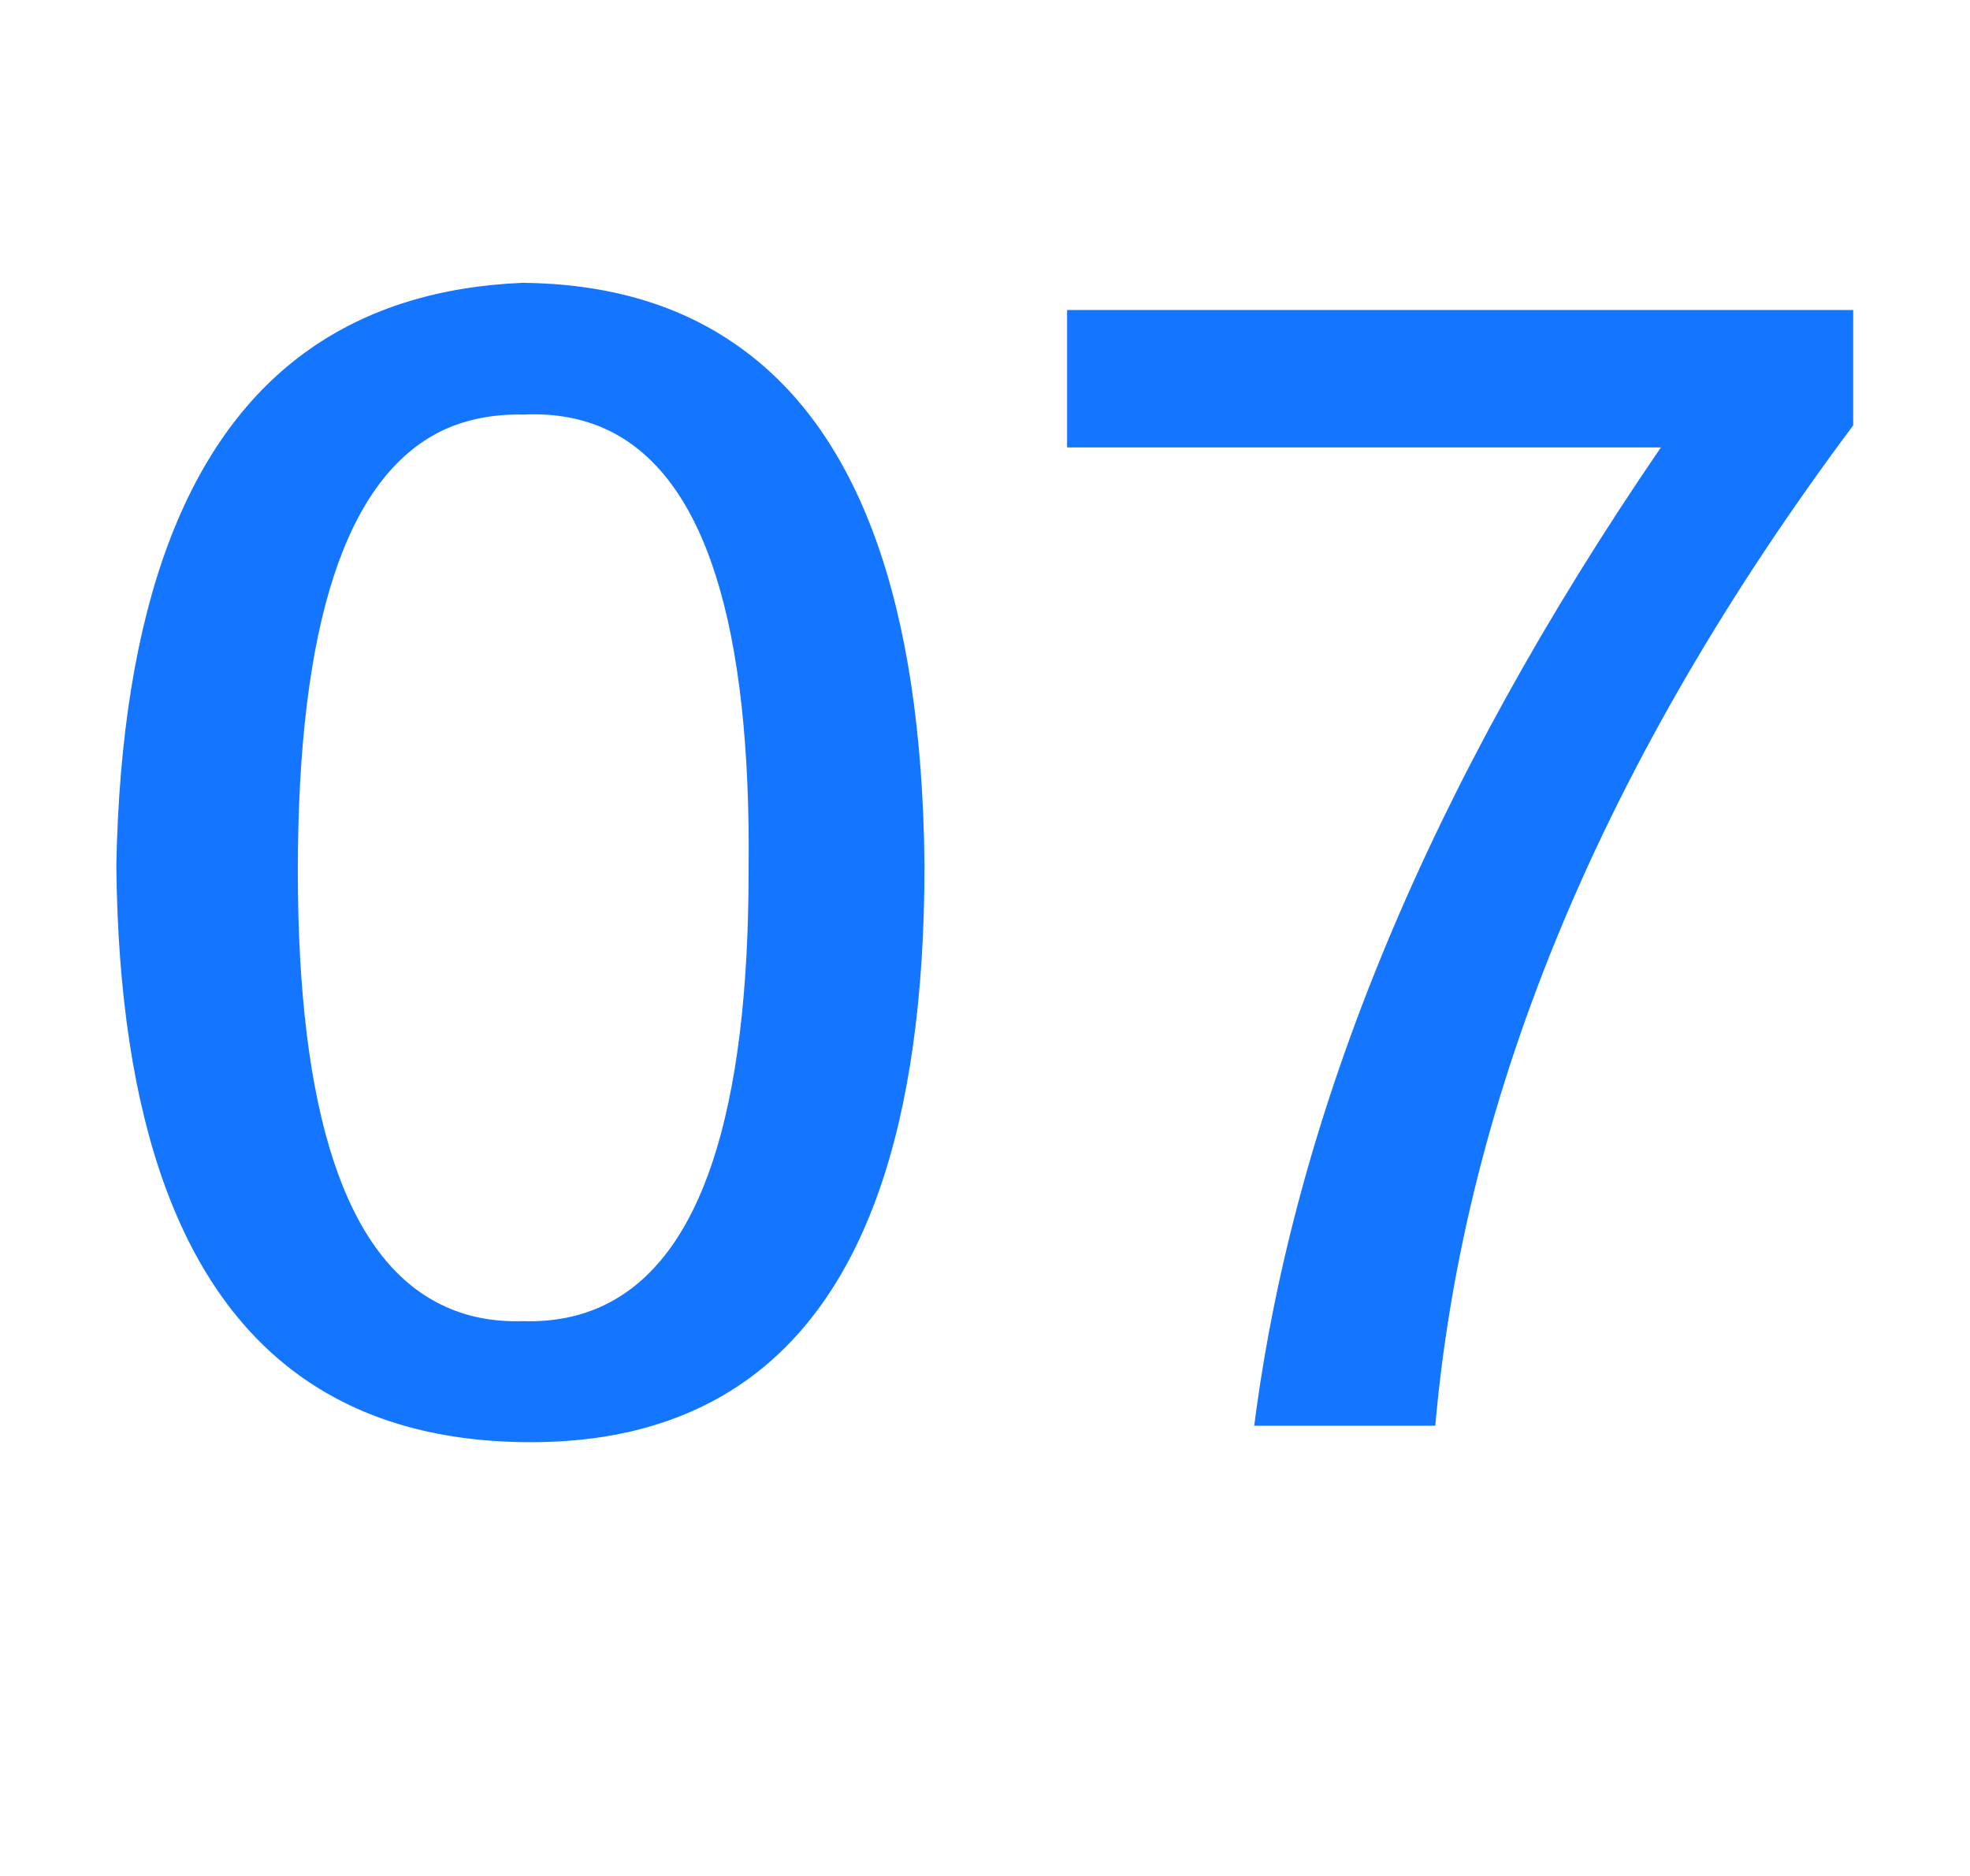 <svg width="42" height="40" viewBox="0 0 42 40" fill="none" xmlns="http://www.w3.org/2000/svg" xmlns:xlink="http://www.w3.org/1999/xlink">
	<desc>
			Created with Pixso.
	</desc>
	<defs/>
	<path id="07" d="M15.65 7.32Q13.82 6.06 11.15 6.03Q8.47 6.14 6.61 7.44Q2.64 10.22 2.48 18.45Q2.56 26.66 6.47 29.39Q8.36 30.71 11.15 30.75Q13.92 30.79 15.8 29.51Q19.71 26.85 19.71 18.45Q19.63 10.03 15.65 7.32ZM26.74 30.4L30.6 30.4Q31.54 19.74 39.51 9.07L39.51 6.61L22.75 6.61L22.75 9.54L35.41 9.54Q28.03 20.32 26.74 30.4ZM12.9 27.82Q12.12 28.2 11.15 28.17Q10.18 28.2 9.41 27.82Q6.35 26.33 6.35 18.57Q6.35 10.67 9.43 9.18Q10.2 8.82 11.15 8.84Q12.19 8.79 13 9.19Q16.05 10.7 15.96 18.57Q15.96 26.33 12.9 27.82Z" fill="#1476FF" fill-opacity="1" fill-rule="evenodd"/>
	<g opacity="0">
		<rect id="矩形 3248" width="42" height="40" fill="#C4C4C4" fill-opacity="1"/>
	</g>
</svg>
